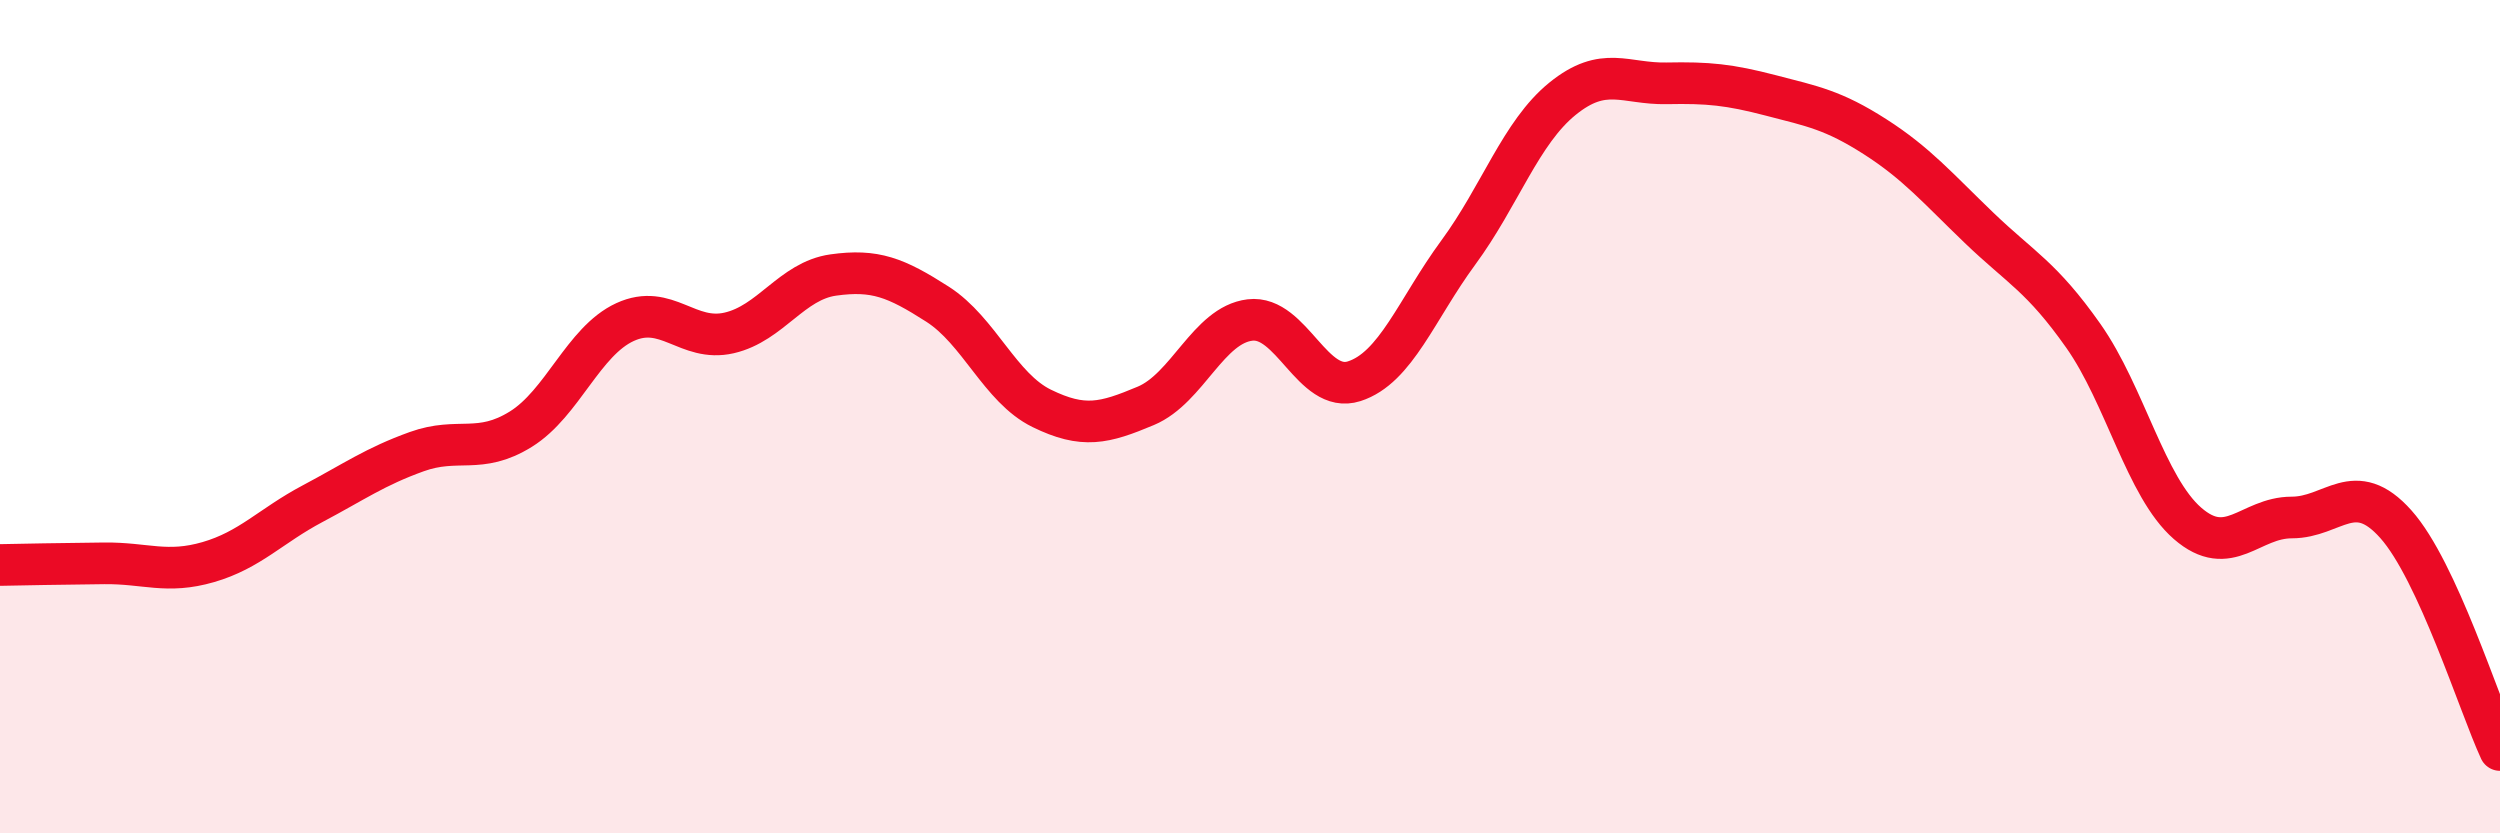 
    <svg width="60" height="20" viewBox="0 0 60 20" xmlns="http://www.w3.org/2000/svg">
      <path
        d="M 0,13.56 C 0.5,13.55 1.5,13.53 2.5,13.52 C 3.5,13.51 4,13.78 5,13.49 C 6,13.2 6.5,12.62 7.5,12.09 C 8.5,11.56 9,11.2 10,10.84 C 11,10.48 11.5,10.92 12.5,10.3 C 13.5,9.68 14,8.19 15,7.73 C 16,7.27 16.5,8.22 17.5,7.99 C 18.5,7.76 19,6.74 20,6.6 C 21,6.46 21.5,6.66 22.5,7.3 C 23.5,7.94 24,9.31 25,9.8 C 26,10.29 26.5,10.16 27.5,9.74 C 28.5,9.32 29,7.8 30,7.68 C 31,7.56 31.5,9.47 32.5,9.15 C 33.5,8.83 34,7.42 35,6.06 C 36,4.7 36.5,3.18 37.5,2.37 C 38.5,1.56 39,2.02 40,2 C 41,1.98 41.5,2.03 42.5,2.29 C 43.5,2.55 44,2.64 45,3.28 C 46,3.92 46.5,4.51 47.5,5.47 C 48.5,6.43 49,6.64 50,8.06 C 51,9.48 51.5,11.69 52.5,12.56 C 53.5,13.43 54,12.42 55,12.42 C 56,12.42 56.5,11.46 57.5,12.58 C 58.5,13.7 59.5,16.92 60,18L60 20L0 20Z"
        fill="#EB0A25"
        opacity="0.1"
        stroke-linecap="round"
        stroke-linejoin="round"
      />
      <path
        d="M 0,13.56 C 0.5,13.55 1.5,13.53 2.5,13.52 C 3.5,13.51 4,13.78 5,13.49 C 6,13.2 6.5,12.62 7.5,12.09 C 8.5,11.56 9,11.2 10,10.84 C 11,10.48 11.5,10.92 12.5,10.3 C 13.5,9.68 14,8.19 15,7.73 C 16,7.27 16.5,8.22 17.5,7.99 C 18.5,7.76 19,6.74 20,6.6 C 21,6.46 21.5,6.66 22.5,7.3 C 23.5,7.94 24,9.31 25,9.8 C 26,10.29 26.5,10.16 27.5,9.74 C 28.5,9.32 29,7.8 30,7.68 C 31,7.56 31.5,9.47 32.5,9.15 C 33.5,8.83 34,7.42 35,6.06 C 36,4.7 36.5,3.18 37.5,2.37 C 38.5,1.56 39,2.02 40,2 C 41,1.98 41.5,2.03 42.5,2.29 C 43.5,2.55 44,2.64 45,3.28 C 46,3.92 46.5,4.51 47.5,5.47 C 48.5,6.43 49,6.64 50,8.06 C 51,9.48 51.5,11.69 52.5,12.56 C 53.5,13.43 54,12.42 55,12.42 C 56,12.42 56.5,11.46 57.5,12.58 C 58.5,13.7 59.5,16.92 60,18"
        stroke="#EB0A25"
        stroke-width="1"
        fill="none"
        stroke-linecap="round"
        stroke-linejoin="round"
      />
    </svg>
  